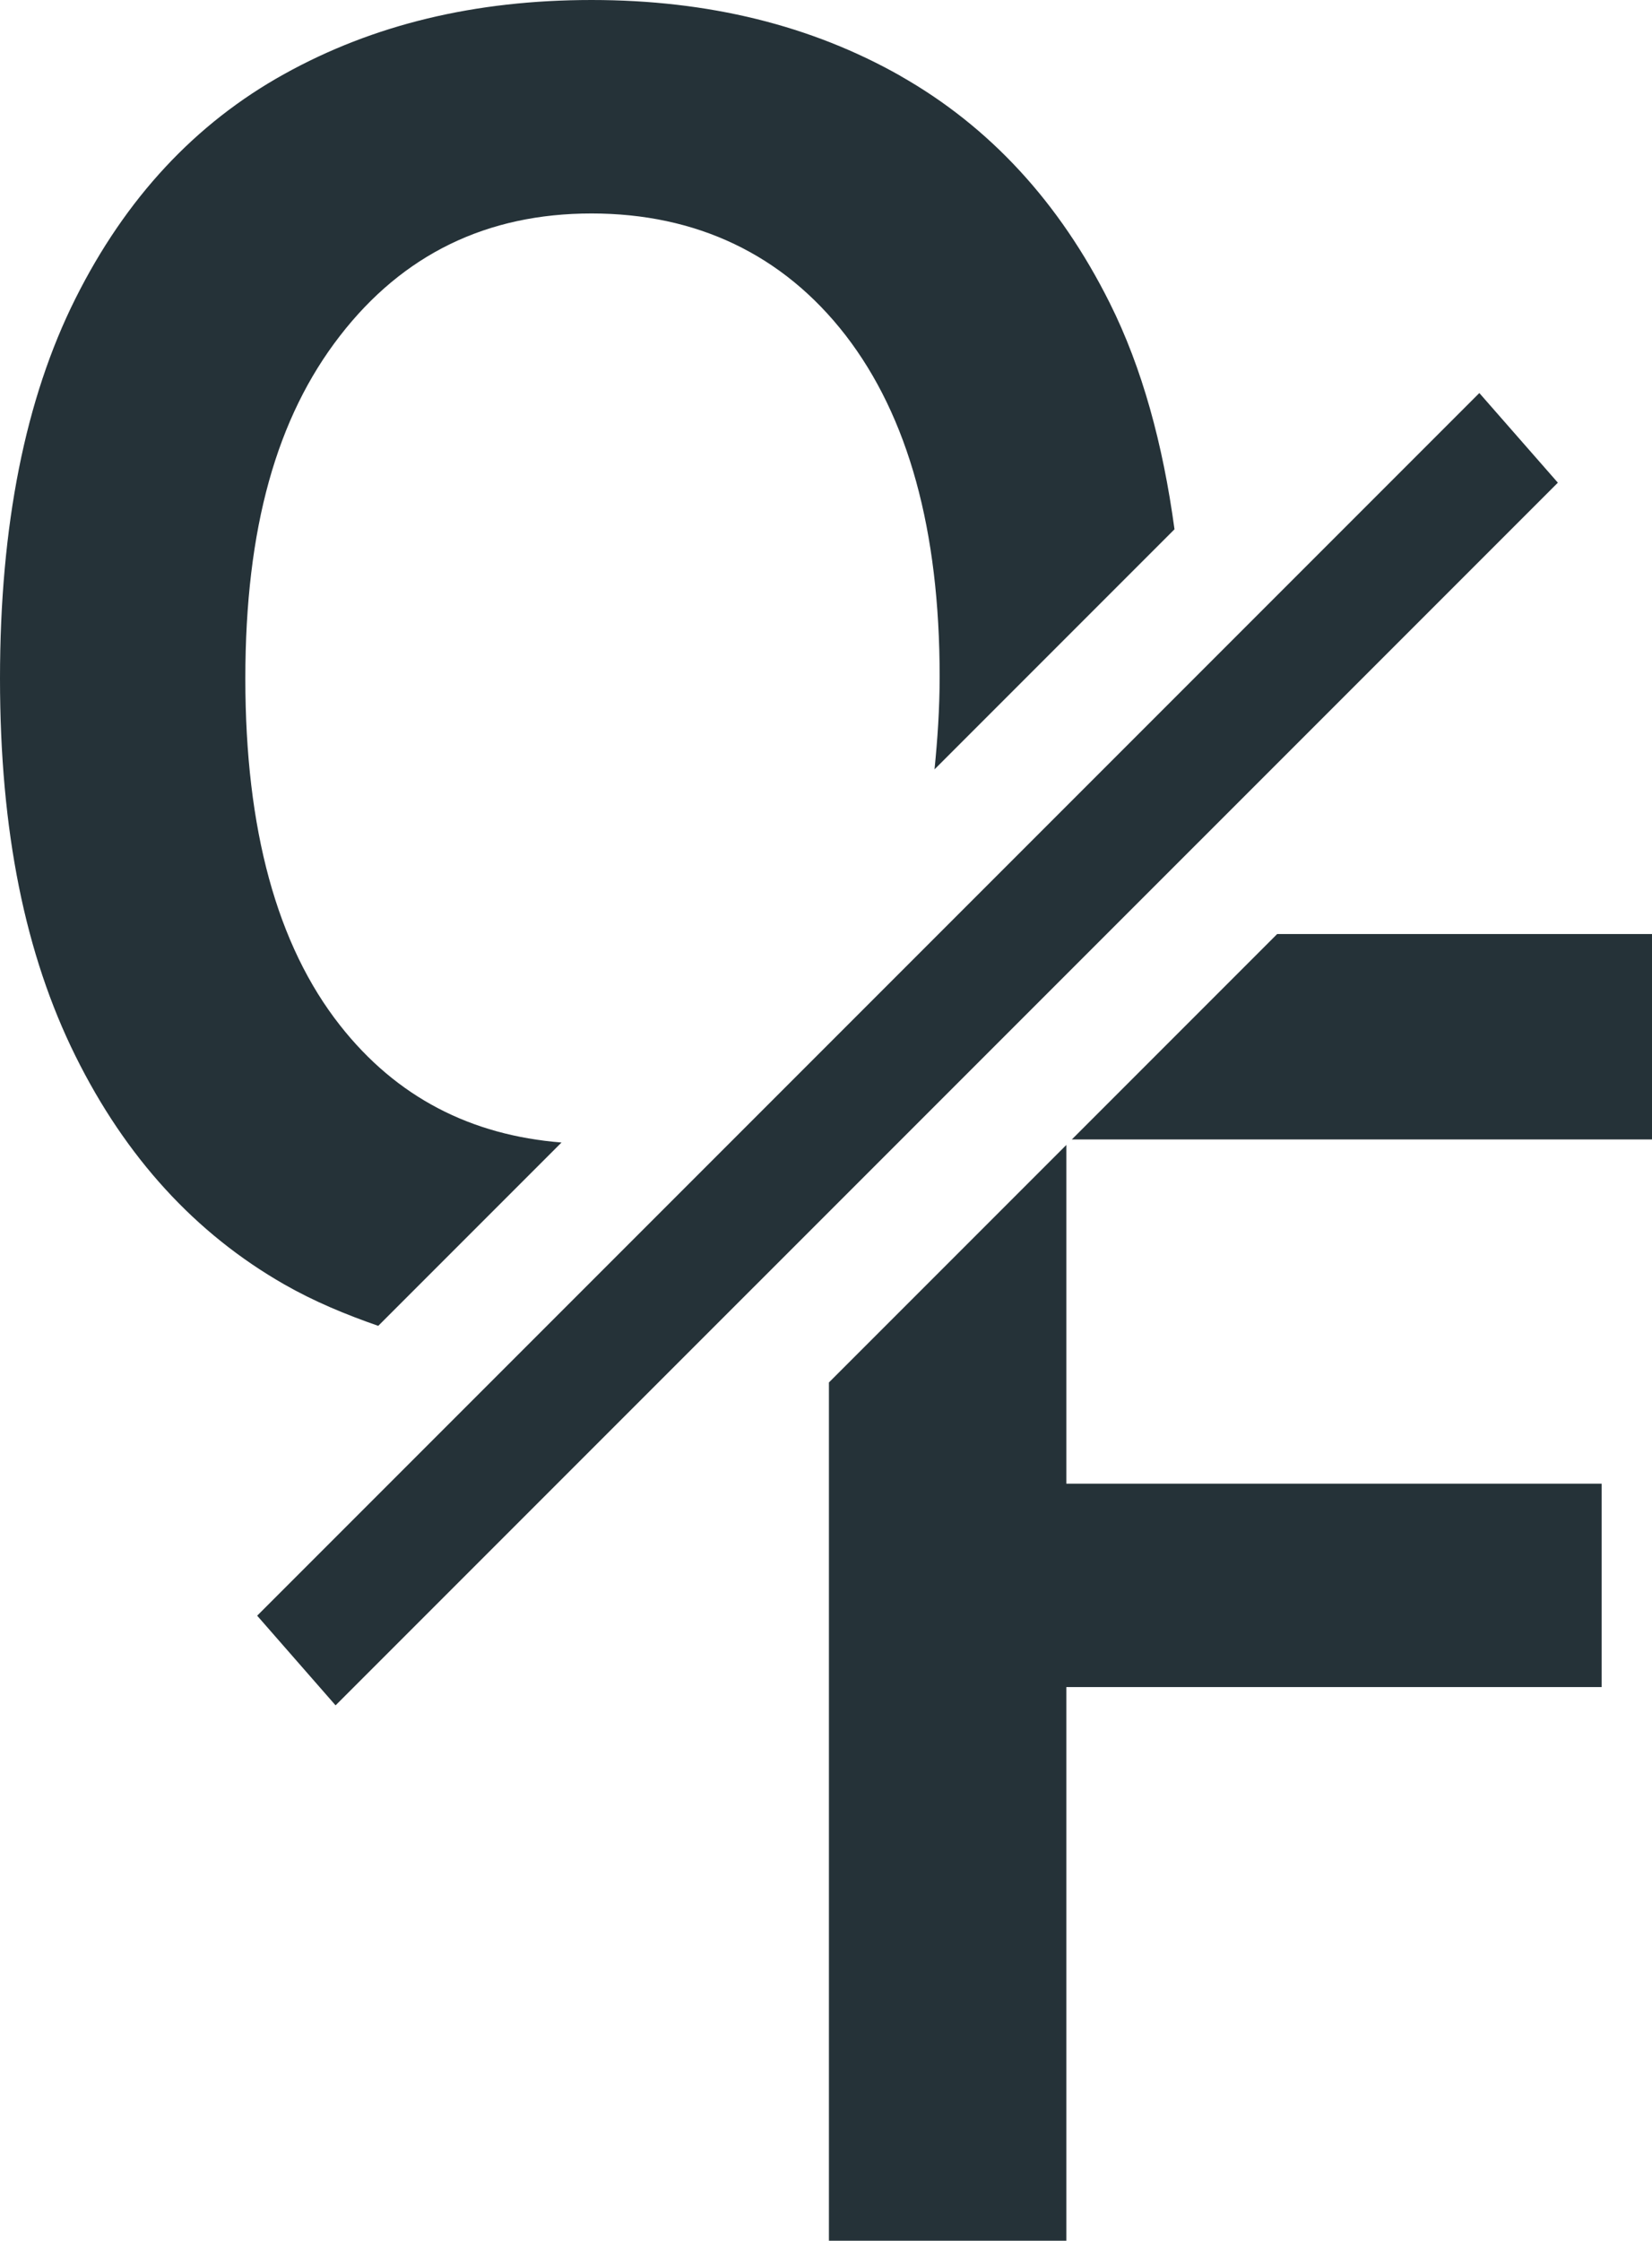 <?xml version="1.0" encoding="UTF-8"?><svg id="a" xmlns="http://www.w3.org/2000/svg" viewBox="0 0 135.48 183.69"><defs><style>.b{fill:#253238;}</style></defs><path class="b" d="M73.86,6.23C66.54,2.08,58.1,0,48.52,0S30.6,2.02,23.31,6.07c-7.29,4.04-13,10.17-17.12,18.4C2.07,32.69,0,43.08,0,55.62s2.07,22.64,6.19,30.95c4.12,8.31,9.83,14.55,17.12,18.72,2.43,1.39,5.03,2.47,7.71,3.4l15.03-15.03c-7.41-.59-13.52-3.69-18.17-9.61-5.17-6.57-7.76-16.05-7.76-28.42s2.58-21.42,7.76-28.1c5.17-6.68,12.05-10.03,20.63-10.03s15.69,3.34,20.84,9.99c5.14,6.66,7.71,15.98,7.71,27.97,0,2.7-.18,5.19-.42,7.61l19.68-19.68c-.95-6.99-2.65-13.23-5.31-18.55-4.12-8.25-9.85-14.46-17.16-18.61Z"/><polygon class="b" points="67.98 183.69 87.45 183.69 87.45 138.3 131.35 138.3 131.35 121.63 87.45 121.63 87.45 93.86 67.98 113.33 67.98 183.69"/><polygon class="b" points="87.9 93.41 135.48 93.41 135.48 76.57 104.74 76.57 87.9 93.41"/><polygon class="b" points="27.52 139.8 21.09 132.45 121.32 32.22 127.76 39.57 27.52 139.8"/></svg>